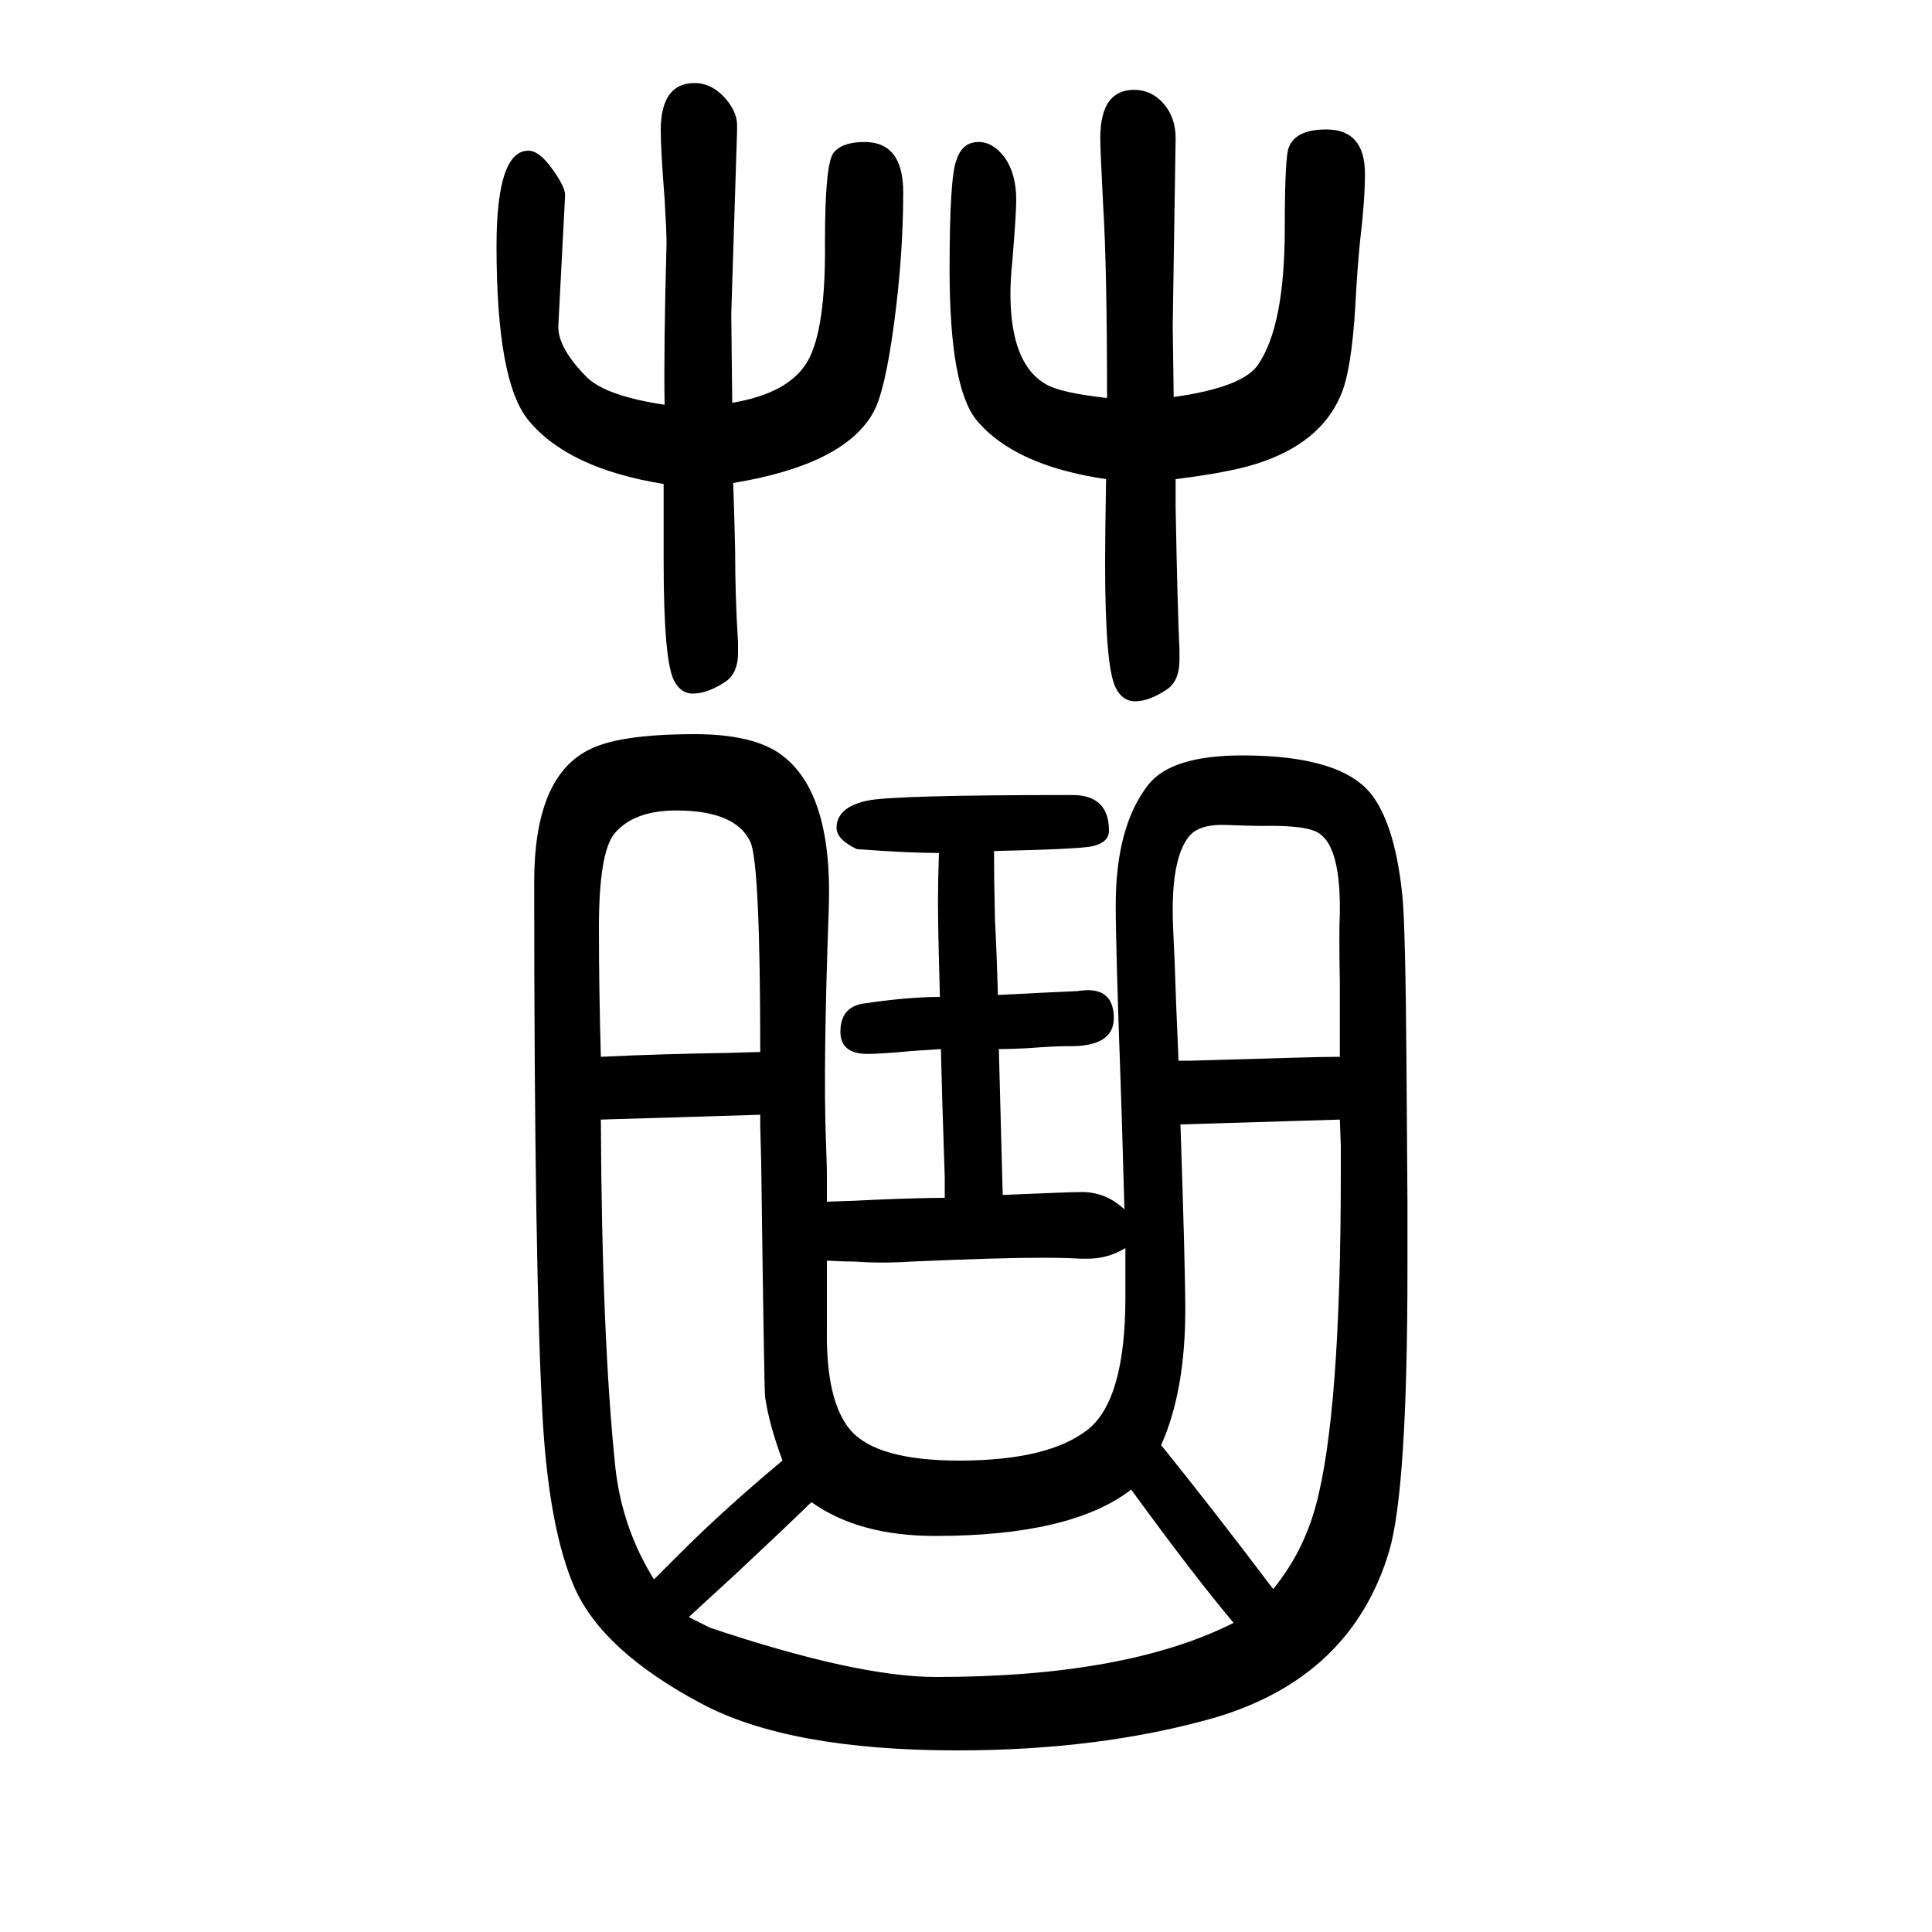 <svg xmlns="http://www.w3.org/2000/svg" xmlns:xlink="http://www.w3.org/1999/xlink" height="100" width="100" version="1.1"><path d="M856 406q33 1 49 2q48 2 73 2v21q-3 88 -4 133l-30 -2q-32 -3 -46 -3q-28 0 -28 23q0 25 23 29q47 7 80 7q-2 69 -2 100q0 21 1 49q-32 0 -85 4q-21 10 -21 22q0 21 31 28q25 6 213 6q38 0 38 -37q0 -12 -17 -16q-13 -3 -102 -5q0 -30 1 -71q2 -39 3 -78q58 3 82 4
q7 1 11 1q27 0 27 -29q0 -30 -48 -29q-14 0 -40 -2q-16 -1 -31 -1l4 -151q69 3 82 3q25 0 44 -18q-3 109 -4 133q-5 139 -5 182q0 82 34 125q24 30 97 30q104 0 135 -42q24 -33 31 -106q3 -35 4 -174l1 -141v-40v-27q0 -230 -19 -294q-39 -130 -180 -172q-119 -34 -267 -34
q-175 0 -266 49q-101 54 -130 119q-26 59 -33 171q-9 156 -9 560q0 107 55 136q31 17 111 17q56 0 85 -18q58 -37 54 -161q-6 -164 -3 -242q1 -28 1 -33v-30zM856 345v-72q-1 -73 24 -103q27 -32 113 -32q92 0 133 32q39 31 39 137v51q-18 -11 -39 -11h-7q-18 1 -40 1
q-45 0 -136 -4q-14 -1 -30 -1q-14 0 -28 1q-11 0 -29 1zM1202 154q51 -63 116 -149q31 38 44 86q26 95 26 345v28l-1 27l-165 -5q5 -148 5 -192q0 -84 -25 -140zM1277 -30q-42 50 -106 138q-62 -48 -203 -48q-79 0 -128 35q-33 -32 -78 -74l-49 -45l22 -11q152 -51 234 -51
q197 0 308 56zM677 15l26 26q47 47 107 97q-14 38 -18 66q-1 12 -4 242l-1 39v11l-165 -5q1 -225 15 -360q7 -63 40 -116zM1220 552h13l104 3q33 1 50 1v76q-1 57 0 72q1 68 -21 83q-12 9 -60 8q-9 0 -37 1q-29 1 -39 -13q-16 -21 -16 -75q0 -14 2 -54q1 -34 4 -102z
M622 556q62 3 131 4l34 1q0 193 -10 217q-15 33 -77 33q-44 0 -64 -24q-16 -20 -16 -97q0 -63 2 -134zM1217 1154v-29q2 -108 4 -148v-10q0 -21 -12 -30q-19 -13 -34 -13q-13 0 -20 14q-11 21 -11 129q0 27 1 87q-95 14 -134 61q-28 34 -28 156q0 95 7 113q6 19 23 19
q15 0 27 -16q12 -17 12 -44q0 -14 -4 -63q-2 -19 -2 -34q0 -75 39 -95q16 -8 61 -13q0 135 -4 199q-3 58 -3 70q0 50 35 50q19 0 32 -16q11 -14 11 -34l-3 -194l1 -74q71 10 87 33q28 40 28 142q0 72 4 83q7 19 39 19q40 0 40 -46q0 -27 -5 -69q-3 -29 -5 -68
q-4 -67 -15 -92q-21 -50 -87 -71q-28 -9 -84 -16zM758 1233q59 10 78 43t18 124q0 81 9 92t32 11q40 0 40 -52q0 -65 -9.5 -136t-21.5 -92q-30 -54 -145 -73q1 -26 2 -69q0 -49 3 -96v-11q0 -20 -12 -29q-19 -13 -35 -13q-12 0 -19 13q-11 20 -11 124v65v15q-99 16 -140 66
q-33 40 -33 180q0 99 33 99q11 0 24 -18q14 -19 14 -28l-7 -135q-1 -23 30 -54q20 -19 80 -28q-1 59 2 167q0 13 -2 46q-4 51 -4 71q0 49 35 49q18 0 32 -16q13 -15 12 -30v-4l-6 -189z" style="" transform="scale(0.05 -0.05) translate(0 -1650)"/></svg>